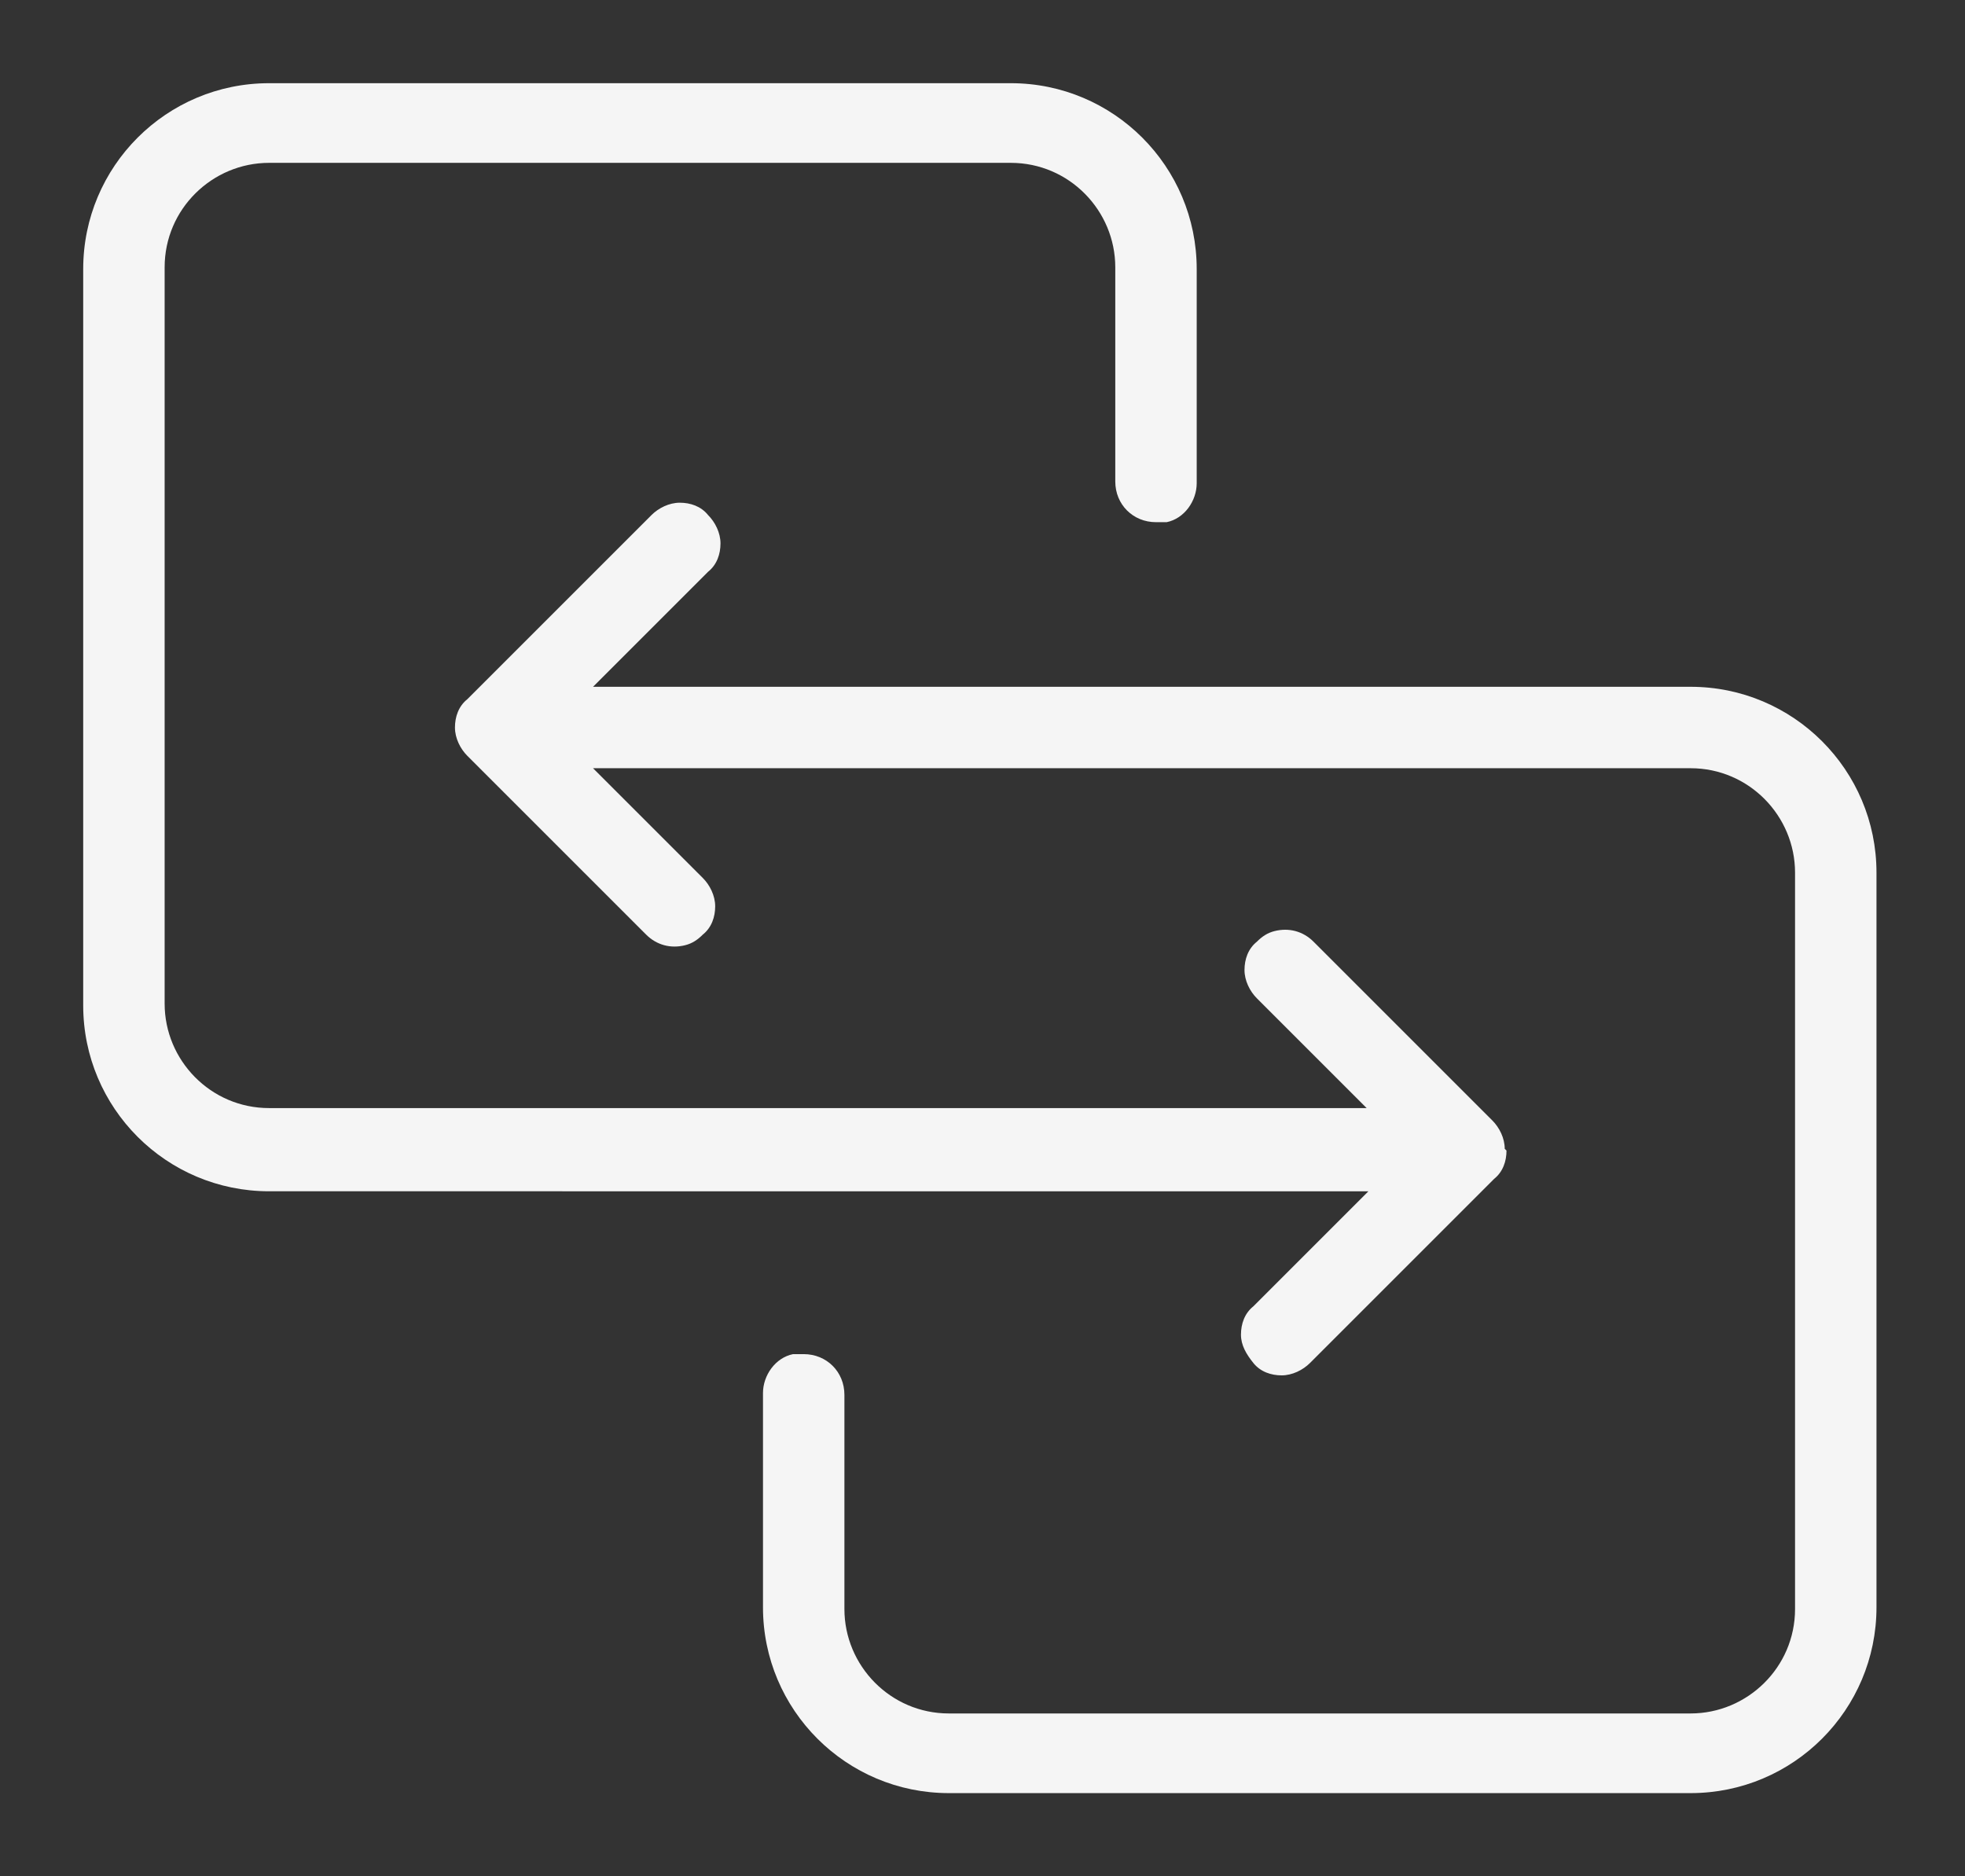 <?xml version="1.0" encoding="UTF-8"?>
<svg id="Layer_1" xmlns="http://www.w3.org/2000/svg" width="111" height="106" version="1.1" viewBox="0 0 111 106">
  <rect x="0" y="0" width="111" height="106" fill="#333333" stroke="none"/>
  <!-- Generator: Adobe Illustrator 29.0.0, SVG Export Plug-In . SVG Version: 2.1.0 Build 186)  -->
  <defs>
    <style>
      .st0 {
        fill: #f5f5f5;
      }
    </style>
  </defs>
  <path class="st0" d="M85.1,65c0,.6-.2,1.2-.7,1.6l-10.4,10.4c-.4.4-1,.7-1.6.7s-1.2-.2-1.6-.7-.7-1-.7-1.6.2-1.2.7-1.6l6.5-6.5H15.2c-5.8,0-10.5-4.7-10.5-10.5V15.2c0-5.8,4.7-10.5,10.5-10.5h41.9c5.8,0,10.5,4.7,10.5,10.5v12.1c0,1-.7,2-1.7,2.2-.2,0-.4,0-.6,0-1.3,0-2.3-1-2.3-2.3v-12.1c0-3.2-2.6-5.9-5.9-5.9H15.2c-3.2,0-5.9,2.6-5.9,5.9v41.6c0,3.2,2.6,5.9,5.9,5.9h62l-6.2-6.2c-.4-.4-.7-1-.7-1.6s.2-1.2.7-1.6c.3-.3.6-.5,1-.6.8-.2,1.6,0,2.2.6l10.1,10.1c.4.4.7,1,.7,1.6Z"/>
  <path class="st0" d="M106,49.2v41.6c0,5.8-4.7,10.5-10.5,10.5h-41.9c-5.8,0-10.5-4.7-10.5-10.5v-12.1c0-1,.7-2,1.7-2.2h0c.2,0,.4,0,.6,0,1.3,0,2.3,1,2.3,2.3v12.1c0,3.2,2.6,5.9,5.9,5.9h41.9c3.2,0,5.9-2.6,5.9-5.9v-41.6c0-3.2-2.6-5.9-5.9-5.9h-62l6.2,6.2c.4.4.7,1,.7,1.6s-.2,1.2-.7,1.6c-.3.3-.6.5-1,.6-.8.2-1.6,0-2.2-.6l-10.1-10.1c-.4-.4-.7-1-.7-1.6s.2-1.2.7-1.6l10.4-10.4c.4-.4,1-.7,1.6-.7s1.2.2,1.6.7c.4.4.7,1,.7,1.6s-.2,1.2-.7,1.6l-6.5,6.5h62c5.8,0,10.5,4.7,10.5,10.5Z"/>
</svg>